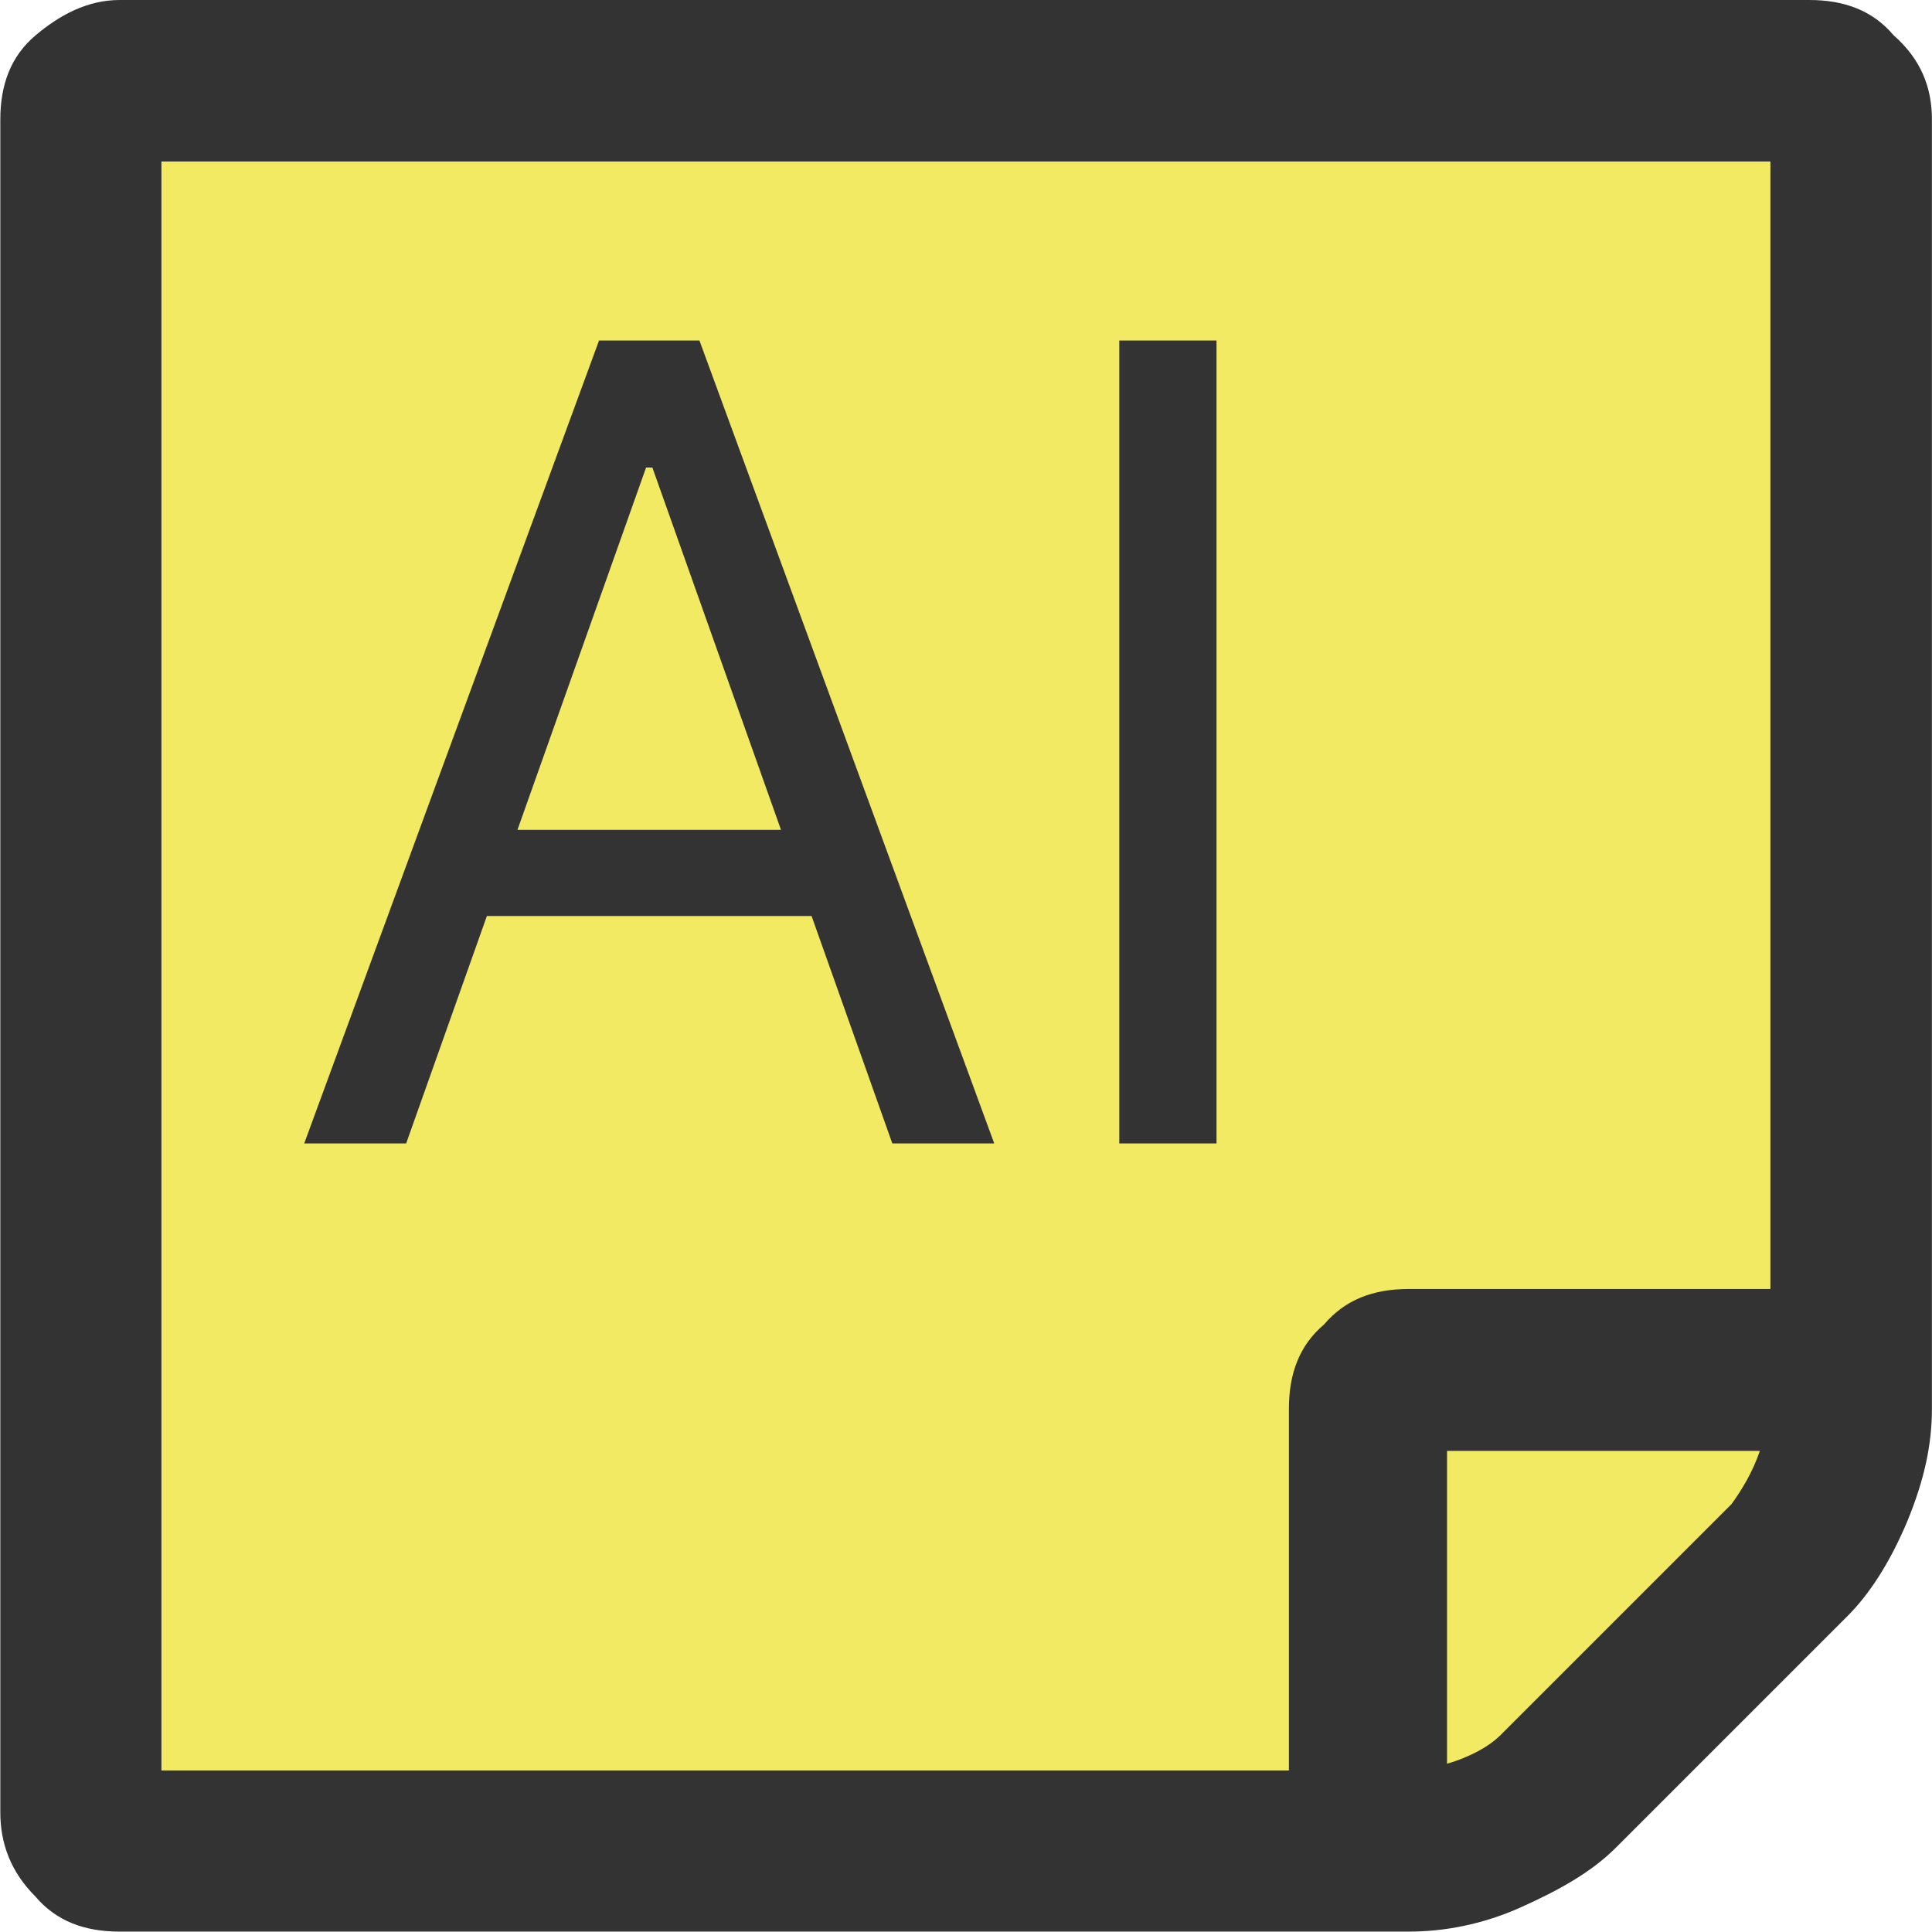 <svg xmlns="http://www.w3.org/2000/svg" width="48" height="48" viewBox="0 0 49 49" fill="none" class="colored-icon--app"><g clip-path="url(#clip0_4642_340)"><path d="M3 3H45V37L37.5 45H3V3Z" fill="#F3EA63"></path><path d="M44.634 36.798H36.7V44.732C37.322 44.55 37.772 44.282 38.04 44.023L43.916 38.147C44.184 37.774 44.452 37.334 44.634 36.798ZM35.724 32.692H44.902V4.096H4.094V44.904H32.69V35.726C32.69 34.836 32.958 34.118 33.581 33.592C34.116 32.96 34.834 32.692 35.724 32.692ZM48.998 3.034V35.726C48.998 36.616 48.816 37.506 48.376 38.578C47.926 39.65 47.4 40.444 46.864 40.98L40.988 46.856C40.366 47.478 39.562 47.928 38.586 48.368C37.61 48.809 36.624 48.99 35.734 48.99H3.032C2.142 48.99 1.424 48.722 0.898 48.1C0.276 47.478 0.008 46.761 0.008 45.966V3.034C0.008 2.144 0.276 1.426 0.898 0.9C1.52 0.373 2.228 0 3.032 0H45.888C46.778 0 47.496 0.268 48.022 0.89C48.73 1.512 48.998 2.23 48.998 3.034Z" fill="#333333"></path><path d="M10.301 29H7.716L15.193 8.636H17.739L25.216 29H22.631L16.546 11.858H16.386L10.301 29ZM11.256 21.046H21.676V23.233H11.256V21.046ZM30.854 8.636V29H28.388V8.636H30.854Z" fill="#333333"></path></g><defs><clipPath id="clip0_4642_340"><rect width="49" height="49" fill="white"></rect></clipPath></defs></svg>